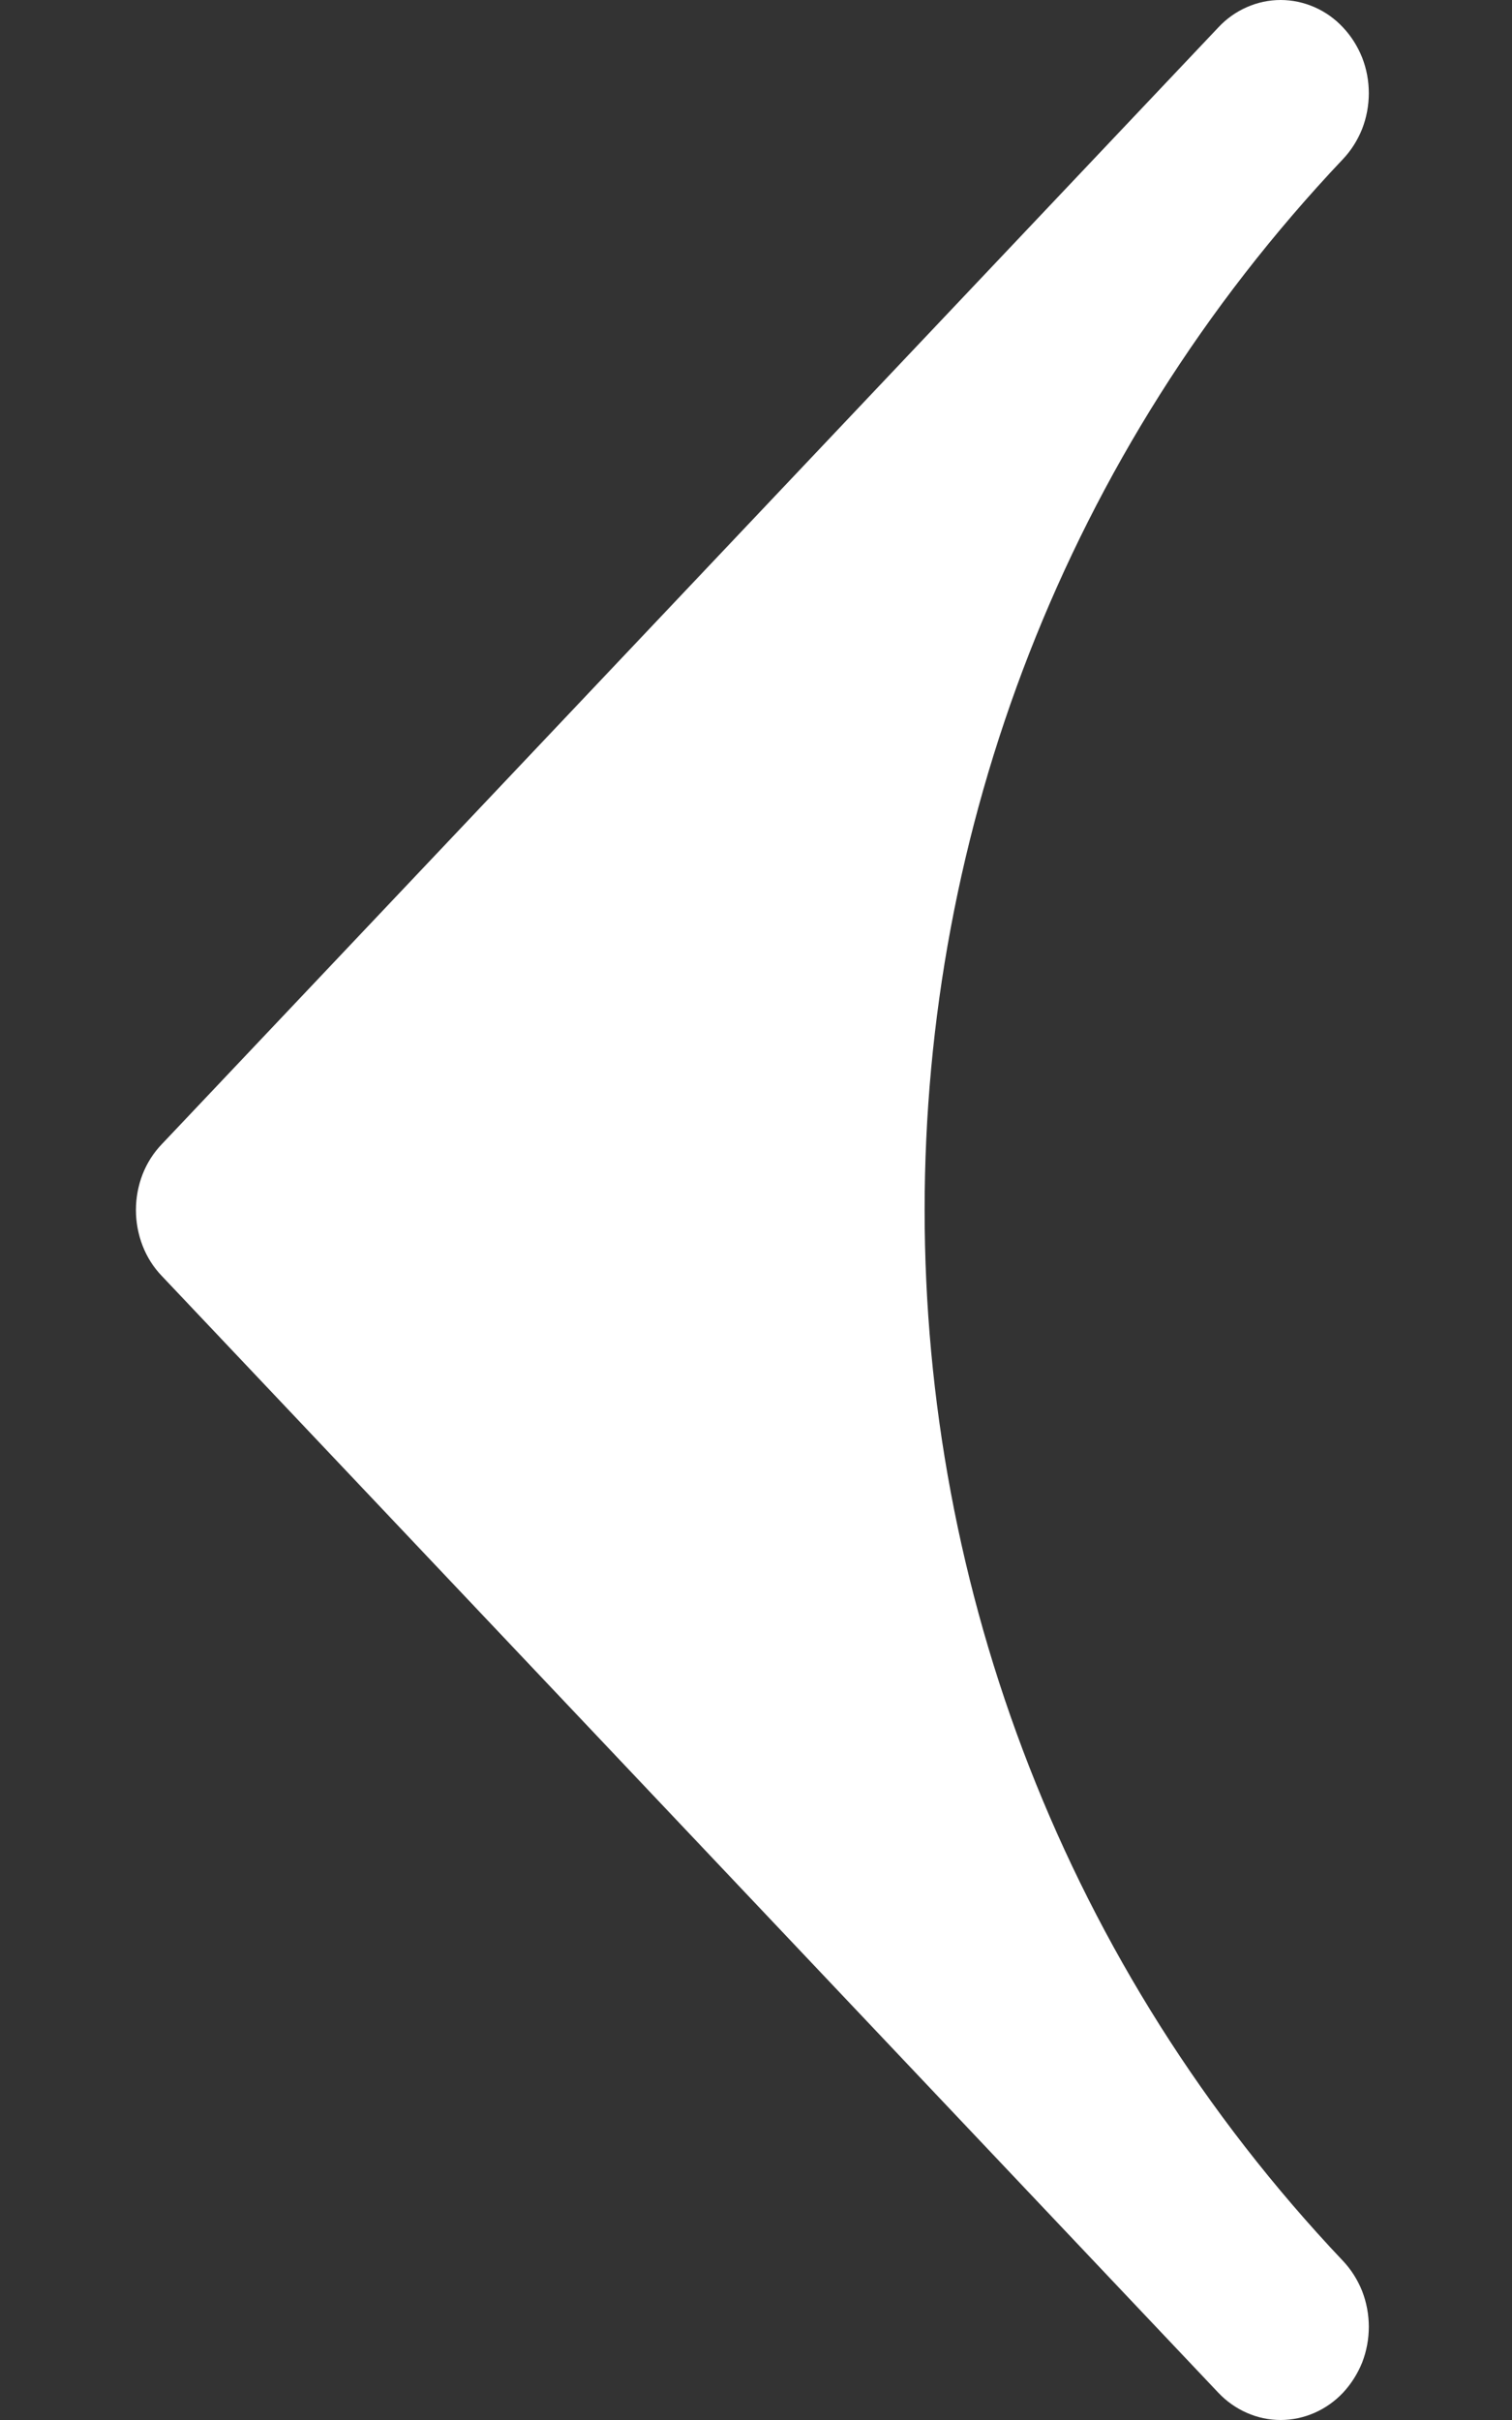 <svg width="10" height="16" viewBox="0 0 10 16" fill="none" xmlns="http://www.w3.org/2000/svg">
<rect x="0" y="0" width="10" height="16" fill="#333333" stroke="none"/>
<path fill-rule="evenodd" clip-rule="evenodd" d="M8.882 0.181C8.936 0.238 8.979 0.306 9.009 0.381C9.038 0.455 9.053 0.535 9.053 0.616C9.053 0.697 9.038 0.777 9.009 0.852C8.979 0.927 8.936 0.995 8.882 1.052C5.193 4.95 5.193 11.051 8.882 14.948C8.936 15.005 8.979 15.073 9.009 15.148C9.038 15.223 9.053 15.303 9.053 15.384C9.053 15.465 9.038 15.545 9.009 15.62C8.979 15.694 8.936 15.762 8.882 15.82C8.828 15.877 8.764 15.922 8.693 15.953C8.622 15.984 8.546 16 8.47 16C8.393 16 8.317 15.984 8.247 15.953C8.176 15.922 8.112 15.877 8.058 15.82L1.07 8.436C1.015 8.379 0.972 8.311 0.943 8.236C0.914 8.161 0.899 8.081 0.899 8C0.899 7.919 0.914 7.839 0.943 7.764C0.972 7.69 1.015 7.622 1.07 7.565L8.058 0.181C8.112 0.123 8.176 0.078 8.247 0.047C8.317 0.016 8.393 -3.39603e-08 8.47 -3.00188e-08C8.546 -2.60773e-08 8.622 0.016 8.693 0.047C8.764 0.078 8.828 0.123 8.882 0.181Z" fill="white"/>
</svg>
